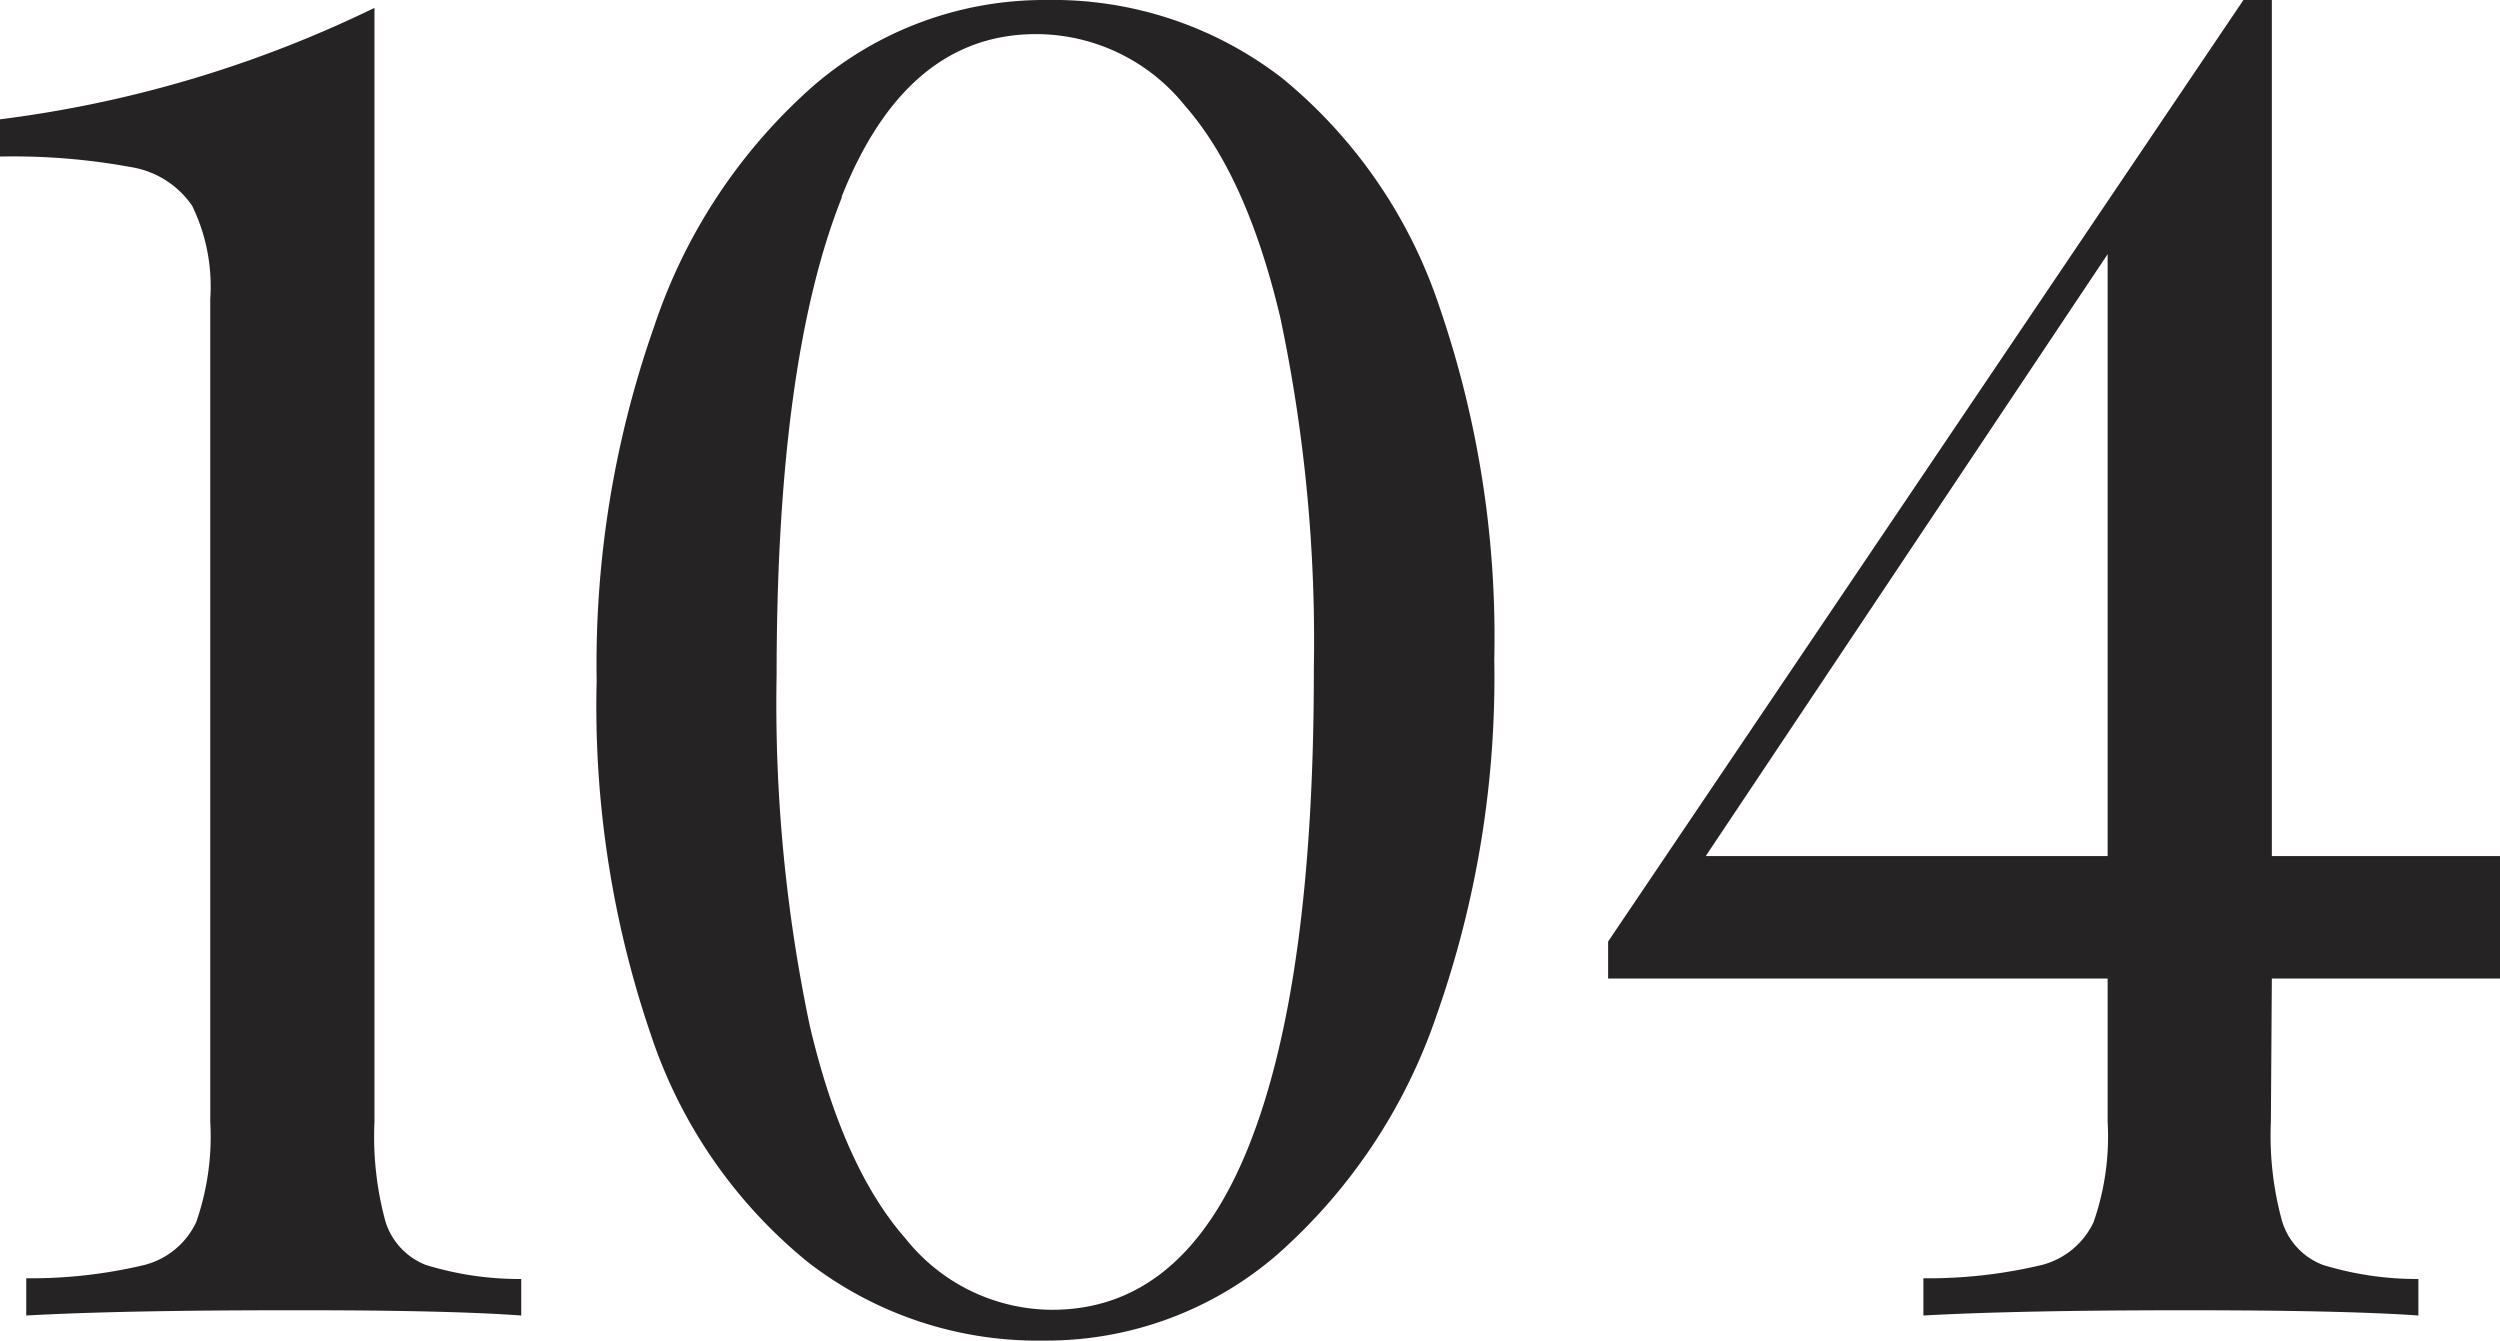<svg xmlns="http://www.w3.org/2000/svg" viewBox="0 0 104.75 56.17"><defs><style>.cls-1{fill:#252324;}</style></defs><g id="Layer_2" data-name="Layer 2"><g id="Layer_1-2" data-name="Layer 1"><path class="cls-1" d="M16.15,51.18A2.86,2.86,0,0,0,17.84,53a13.29,13.29,0,0,0,4,.59v1.53q-3.15-.23-9.74-.22c-4.63,0-8.29.07-11,.22V53.56A20.48,20.48,0,0,0,6.06,53a3.31,3.31,0,0,0,2.16-1.79A10.89,10.89,0,0,0,8.81,47V12.52a7.71,7.71,0,0,0-.76-3.9A3.85,3.85,0,0,0,5.48,7,27.22,27.22,0,0,0,0,6.56V5A50.11,50.11,0,0,0,15.69.33V47A13.54,13.54,0,0,0,16.15,51.18Z"/><path class="cls-1" d="M53.73,3.28a20.9,20.9,0,0,1,6.56,9.51,42.57,42.57,0,0,1,2.32,14.85A42.53,42.53,0,0,1,60.2,42.52a23.42,23.42,0,0,1-6.71,10.07,14.79,14.79,0,0,1-9.73,3.58,15.73,15.73,0,0,1-9.9-3.28,20.65,20.65,0,0,1-6.58-9.51A42.56,42.56,0,0,1,25,28.53a42.6,42.6,0,0,1,2.42-14.88A23.19,23.19,0,0,1,34.1,3.58,14.81,14.81,0,0,1,43.84,0,15.7,15.7,0,0,1,53.73,3.28Zm-18.46,5q-2.73,6.86-2.73,20a65.57,65.57,0,0,0,1.39,14.7q1.4,5.94,4,8.9a7.88,7.88,0,0,0,6.15,3q5.5,0,8.24-6.85t2.73-20a65.5,65.5,0,0,0-1.4-14.7q-1.4-5.94-4-8.9a8,8,0,0,0-6.16-3Q38,1.38,35.27,8.23Z"/><path class="cls-1" d="M95.15,47a13.47,13.47,0,0,0,.47,4.17A2.84,2.84,0,0,0,97.33,53a13.42,13.42,0,0,0,4,.59v1.53c-2.13-.15-5.37-.22-9.74-.22-4.63,0-8.29.07-11,.22V53.56A20.48,20.48,0,0,0,85.56,53a3.31,3.31,0,0,0,2.16-1.79A10.89,10.89,0,0,0,88.31,47V41H67.38V39.45L94,0h1.19V35.87h9.6V41h-9.6ZM88.31,10.65,71.47,35.87H88.31Z"/></g></g></svg>